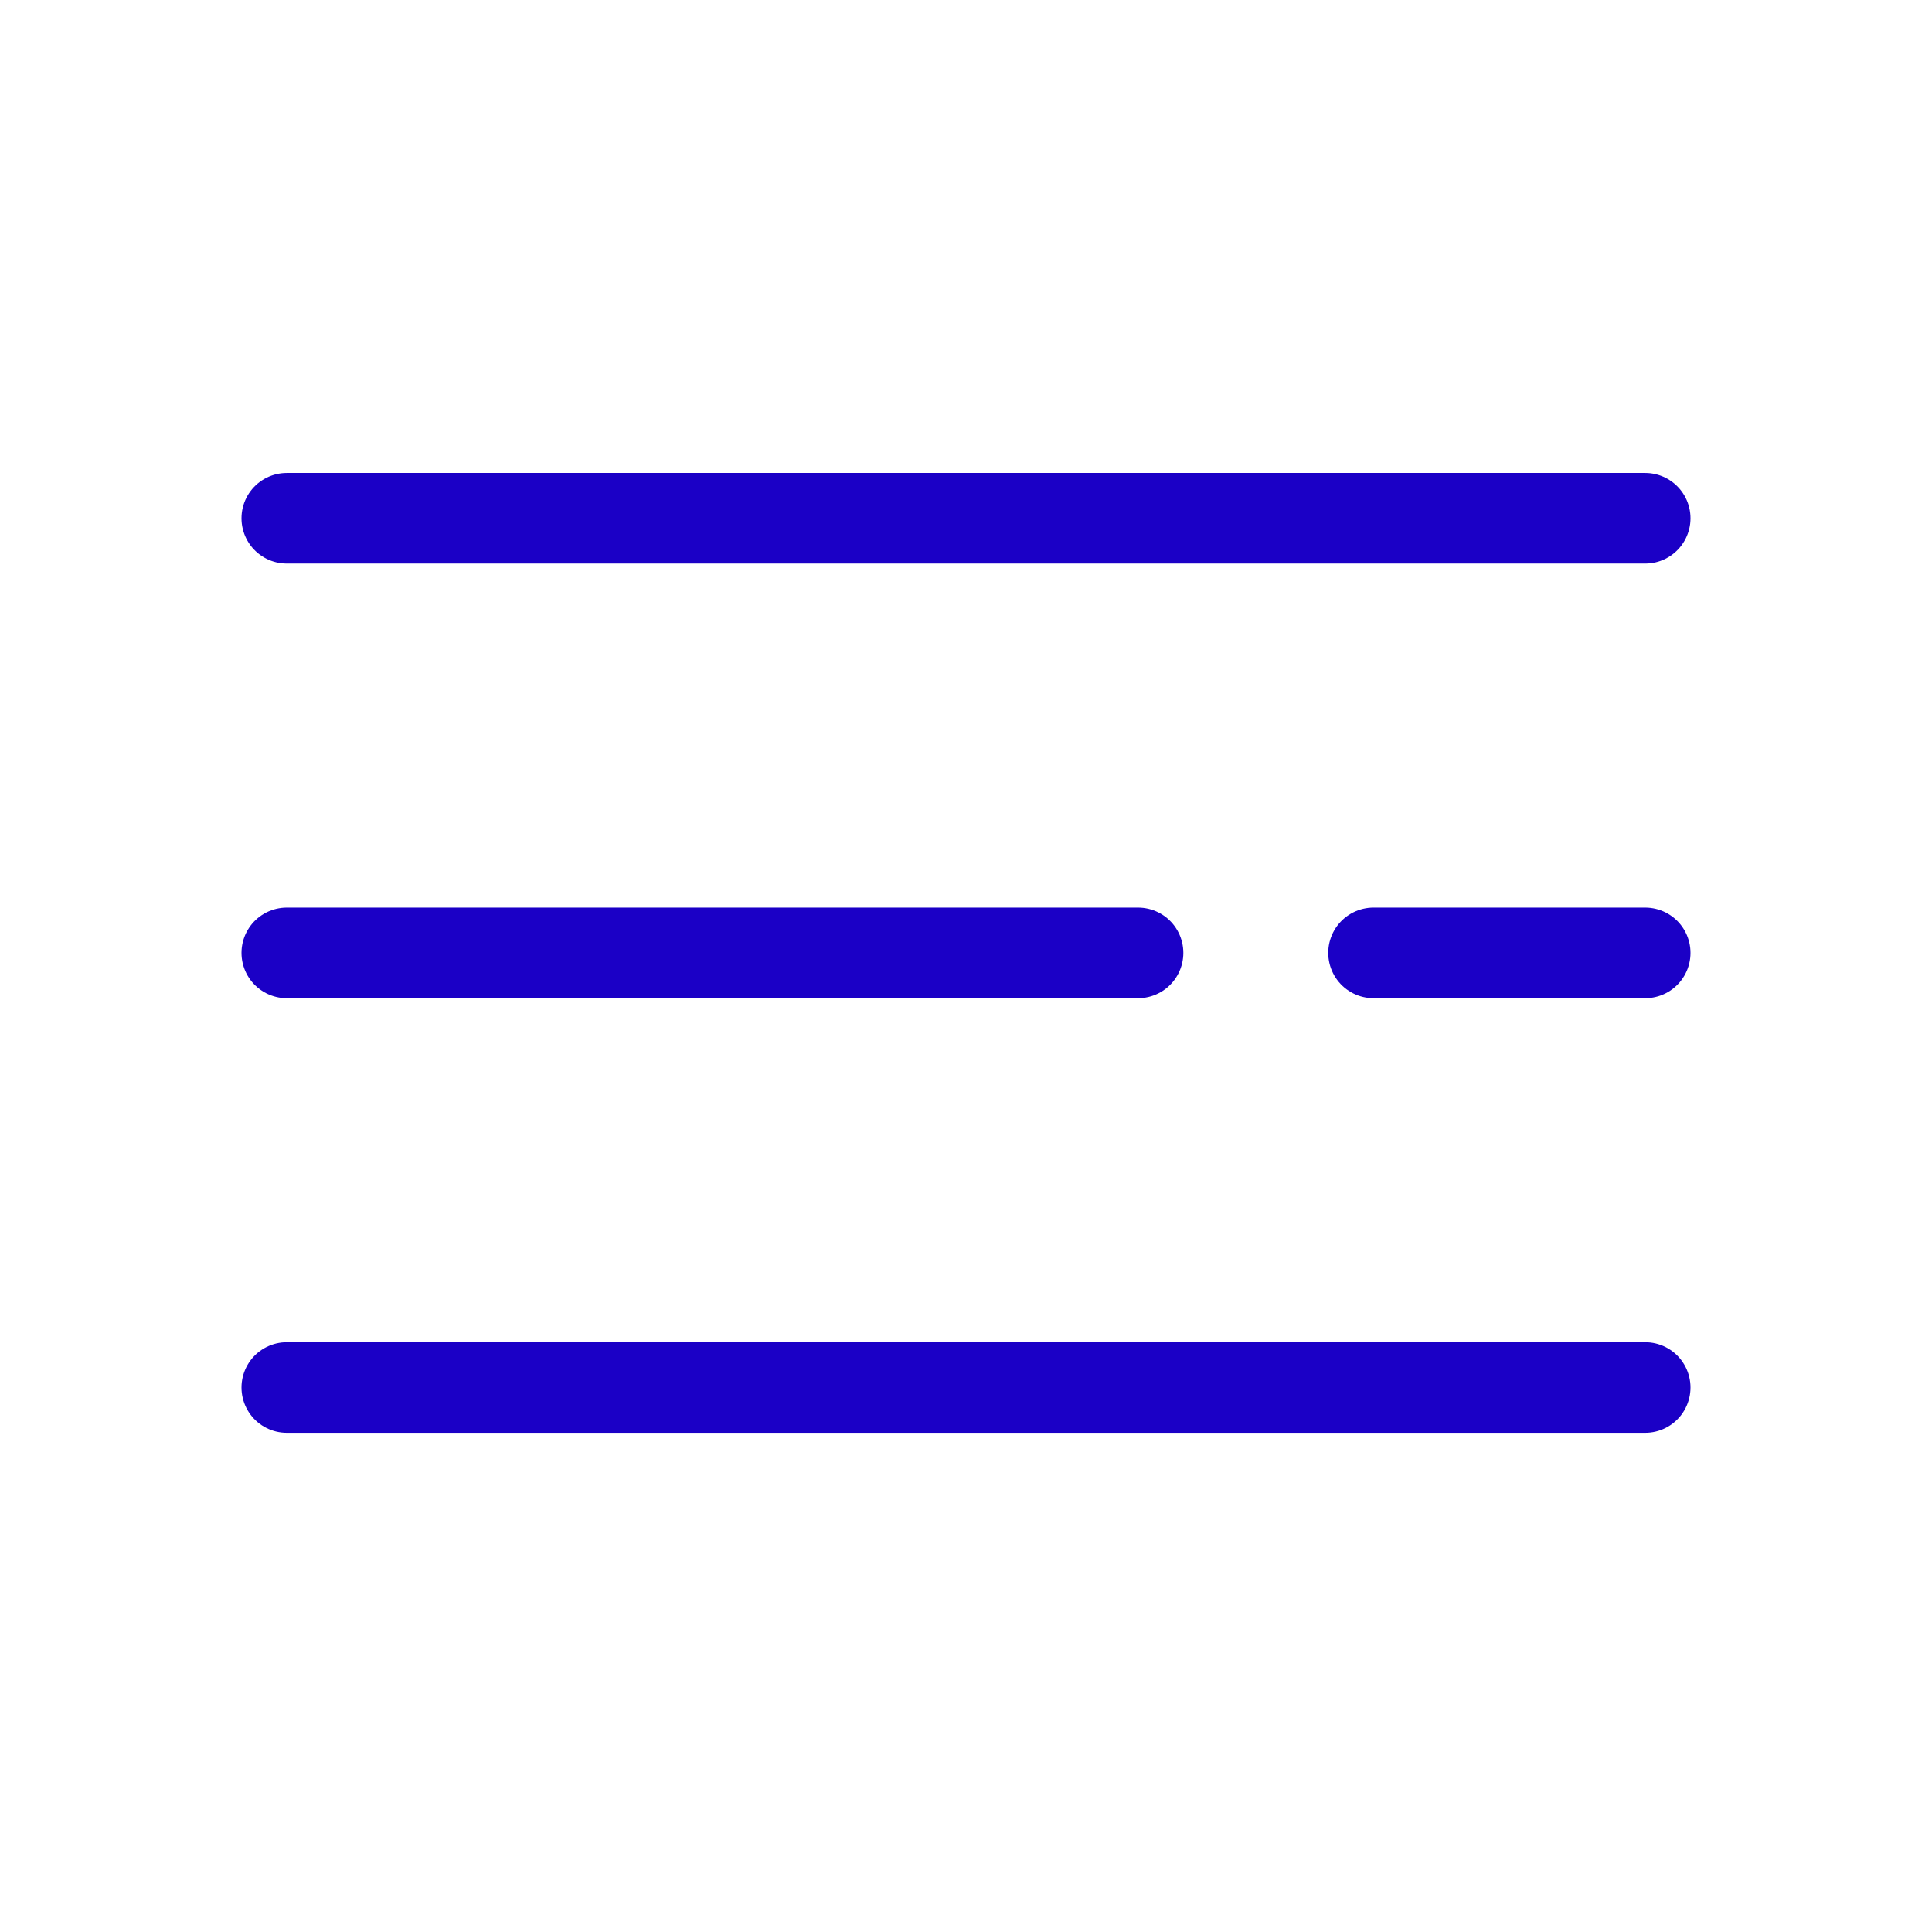 <svg width="32" height="32" viewBox="0 0 32 32" fill="none" xmlns="http://www.w3.org/2000/svg">
    <line x1="4.75" y1="8.584" x2="27.25" y2="8.584" stroke="#1B00C6" stroke-width="1.5" stroke-linecap="round"/>
    <line x1="4.75" y1="15.783" x2="18.85" y2="15.783" stroke="#1B00C6" stroke-width="1.5" stroke-linecap="round"/>
    <line x1="22.75" y1="15.783" x2="27.25" y2="15.783" stroke="#1B00C6" stroke-width="1.5" stroke-linecap="round"/>
    <line x1="4.75" y1="22.982" x2="27.25" y2="22.982" stroke="#1B00C6" stroke-width="1.5" stroke-linecap="round"/>
</svg>
